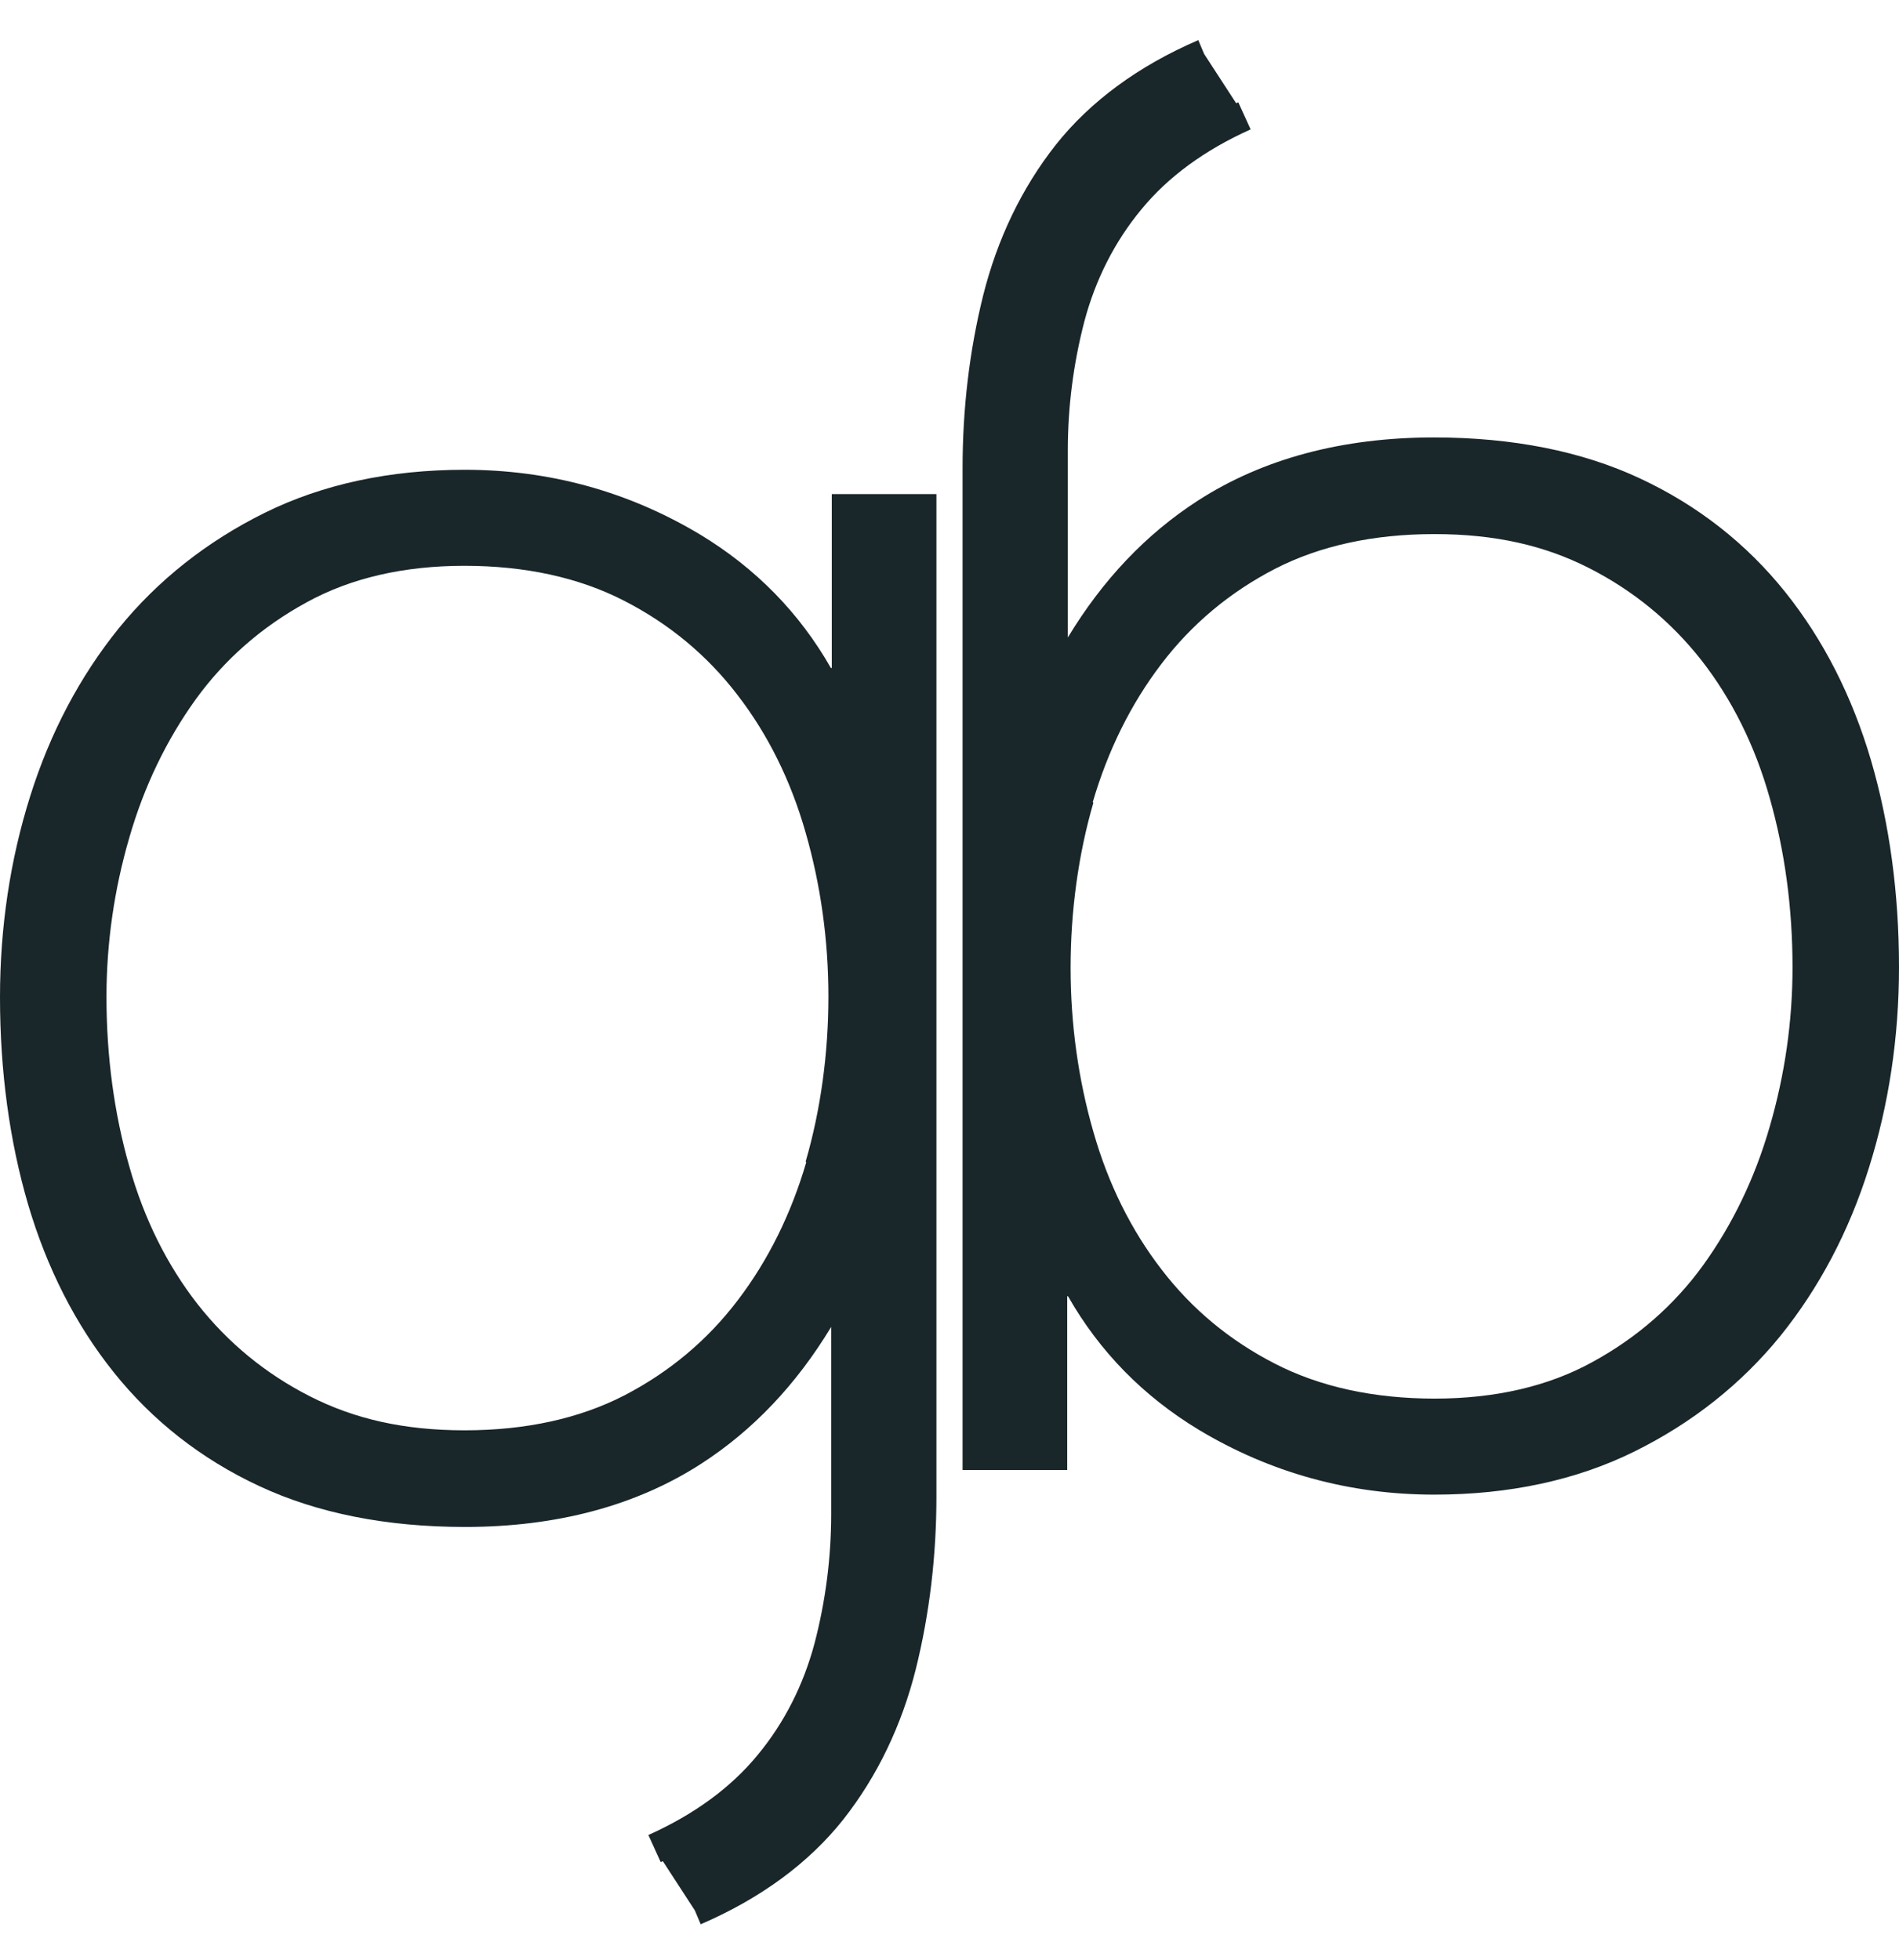 <svg width="220" height="227" viewBox="0 0 220 227" fill="none" xmlns="http://www.w3.org/2000/svg">
<path d="M96.257 77.376C92.62 70.995 87.558 65.825 81.141 61.939C72.834 56.948 63.672 54.417 53.832 54.417C45.169 54.417 37.362 56.093 30.66 59.408C23.957 62.724 18.289 67.216 13.761 72.777C9.269 78.339 5.811 84.863 3.494 92.242C1.176 99.586 0 107.429 0 115.522C0 124.078 1.105 132.171 3.244 139.479C5.419 146.859 8.734 153.419 13.191 158.98C17.647 164.542 23.28 168.998 30.018 172.135C36.72 175.273 44.742 176.877 53.868 176.877C64.492 176.877 73.69 174.417 81.212 169.569C87.237 165.683 92.264 160.371 96.292 153.704V175.415C96.292 180.406 95.651 185.433 94.367 190.353C93.084 195.166 90.873 199.551 87.772 203.294C84.67 207.073 80.428 210.175 75.116 212.563L76.542 215.7C76.542 215.7 76.684 215.629 76.791 215.593L80.499 221.298L81.177 222.902C88.128 219.907 93.69 215.807 97.683 210.781C101.64 205.754 104.456 199.872 106.096 193.347C107.701 186.895 108.485 180.157 108.485 173.347V57.233H96.364V77.376H96.257ZM93.405 134.631C91.658 140.585 89.02 145.968 85.454 150.638C81.961 155.237 77.54 158.945 72.299 161.654C67.094 164.328 60.891 165.683 53.832 165.683C46.774 165.683 41.069 164.364 35.936 161.761C30.802 159.159 26.417 155.558 22.888 151.066C19.358 146.538 16.684 141.191 14.973 135.094C13.226 128.962 12.335 122.367 12.335 115.487C12.335 109.248 13.226 103.044 14.973 97.055C16.684 91.102 19.287 85.718 22.674 81.012C26.025 76.378 30.339 72.599 35.508 69.782C40.606 66.966 46.774 65.54 53.797 65.54C60.82 65.54 67.059 66.895 72.264 69.569C77.504 72.242 81.925 75.914 85.419 80.478C88.948 85.041 91.622 90.424 93.333 96.449C95.08 102.51 95.972 108.927 95.972 115.451C95.972 121.975 95.08 128.57 93.333 134.56L93.405 134.631Z" fill="#19262A"/>
<path d="M123.743 150.174C127.38 156.556 132.442 161.725 138.859 165.611C147.166 170.602 156.328 173.133 166.168 173.133C174.831 173.133 182.638 171.458 189.34 168.142C196.043 164.827 201.711 160.335 206.239 154.773C210.731 149.212 214.189 142.688 216.506 135.308C218.824 127.964 220 120.121 220 112.028C220 103.472 218.895 95.379 216.756 88.071C214.581 80.691 211.266 74.132 206.809 68.57C202.353 63.008 196.72 58.552 189.982 55.415C183.28 52.278 175.258 50.673 166.132 50.673C155.508 50.673 146.31 53.133 138.788 57.982C132.763 61.868 127.736 67.18 123.708 73.846V52.135C123.708 47.144 124.349 42.117 125.633 37.197C126.916 32.385 129.127 28 132.228 24.256C135.33 20.477 139.572 17.376 144.884 14.987L143.458 11.85C143.458 11.85 143.315 11.921 143.209 11.957L139.501 6.253L138.824 4.648C131.872 7.643 126.31 11.743 122.317 16.77C118.36 21.796 115.544 27.679 113.904 34.203C112.299 40.656 111.515 47.394 111.515 54.203V170.281H123.636V150.139L123.743 150.174ZM126.595 92.919C128.342 86.966 130.98 81.582 134.545 76.912C138.039 72.313 142.46 68.606 147.701 65.896C152.906 63.222 159.109 61.868 166.168 61.868C173.226 61.868 178.93 63.187 184.064 65.789C189.198 68.392 193.583 71.993 197.112 76.484C200.642 81.012 203.315 86.36 205.027 92.456C206.774 98.588 207.665 105.183 207.665 112.064C207.665 118.303 206.774 124.506 205.027 130.495C203.315 136.449 200.713 141.832 197.326 146.538C193.975 151.173 189.661 154.951 184.492 157.768C179.394 160.584 173.226 162.01 166.203 162.01C159.18 162.01 152.941 160.656 147.736 157.982C142.496 155.308 138.075 151.636 134.581 147.073C131.052 142.509 128.378 137.126 126.667 131.101C124.92 125.041 124.029 118.623 124.029 112.099C124.029 105.575 124.92 98.98 126.667 92.991L126.595 92.919Z" fill="#19262A"/>
</svg>

